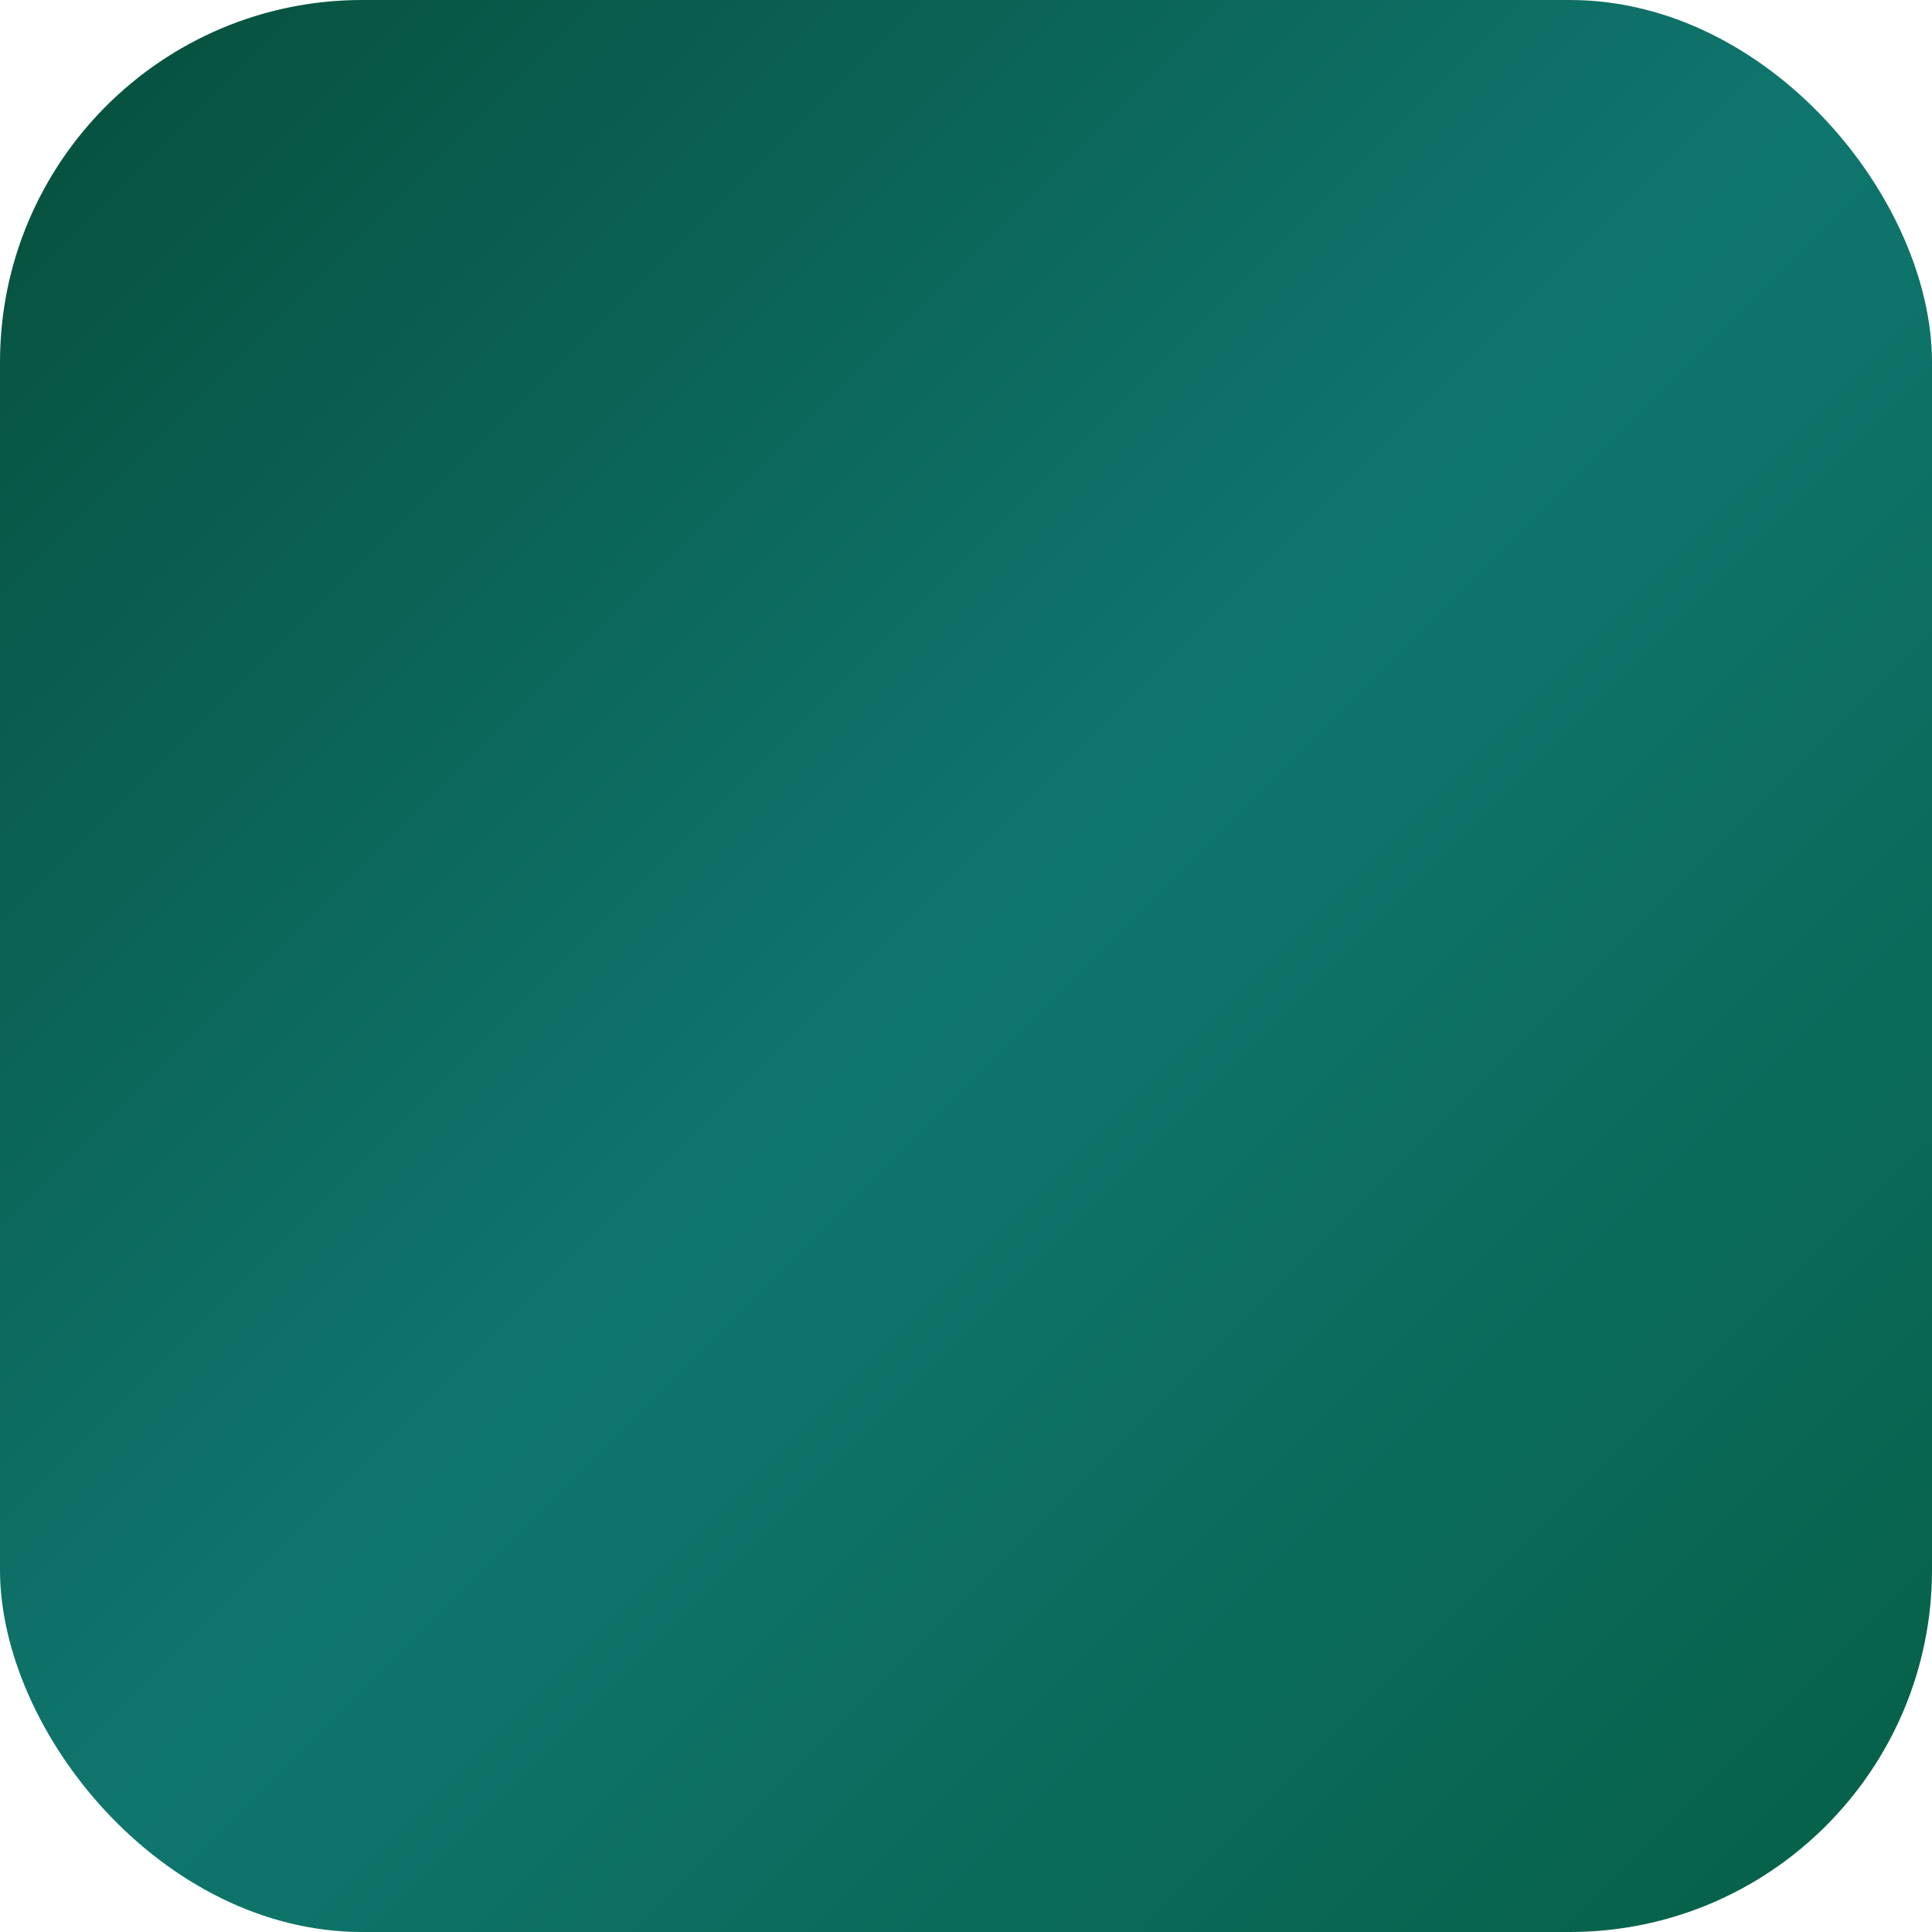 <svg width="32" height="32" viewBox="0 0 32 32" xmlns="http://www.w3.org/2000/svg">
  <defs>
    <linearGradient id="bgGradFav" x1="0%" y1="0%" x2="100%" y2="100%">
      <stop offset="0%" style="stop-color:#064e3b"/>
      <stop offset="50%" style="stop-color:#0f766e"/>
      <stop offset="100%" style="stop-color:#065f46"/>
    </linearGradient>
    <linearGradient id="goldGradFav" x1="0%" y1="0%" x2="100%" y2="100%">
      <stop offset="0%" style="stop-color:#fbbf24"/>
      <stop offset="50%" style="stop-color:#d4af37"/>
      <stop offset="100%" style="stop-color:#b8860b"/>
    </linearGradient>
  </defs>
  <rect width="32" height="32" rx="6" fill="url(#bgGradFav)"/>
  <g transform="translate(16, 16)">
    <path d="M 0 -9 A 9 9 0 1 1 0 9 A 7.2 7.2 0 1 0 0 -9 Z" fill="url(#goldGradFav)" transform="rotate(-30)"/>
  </g>
</svg>